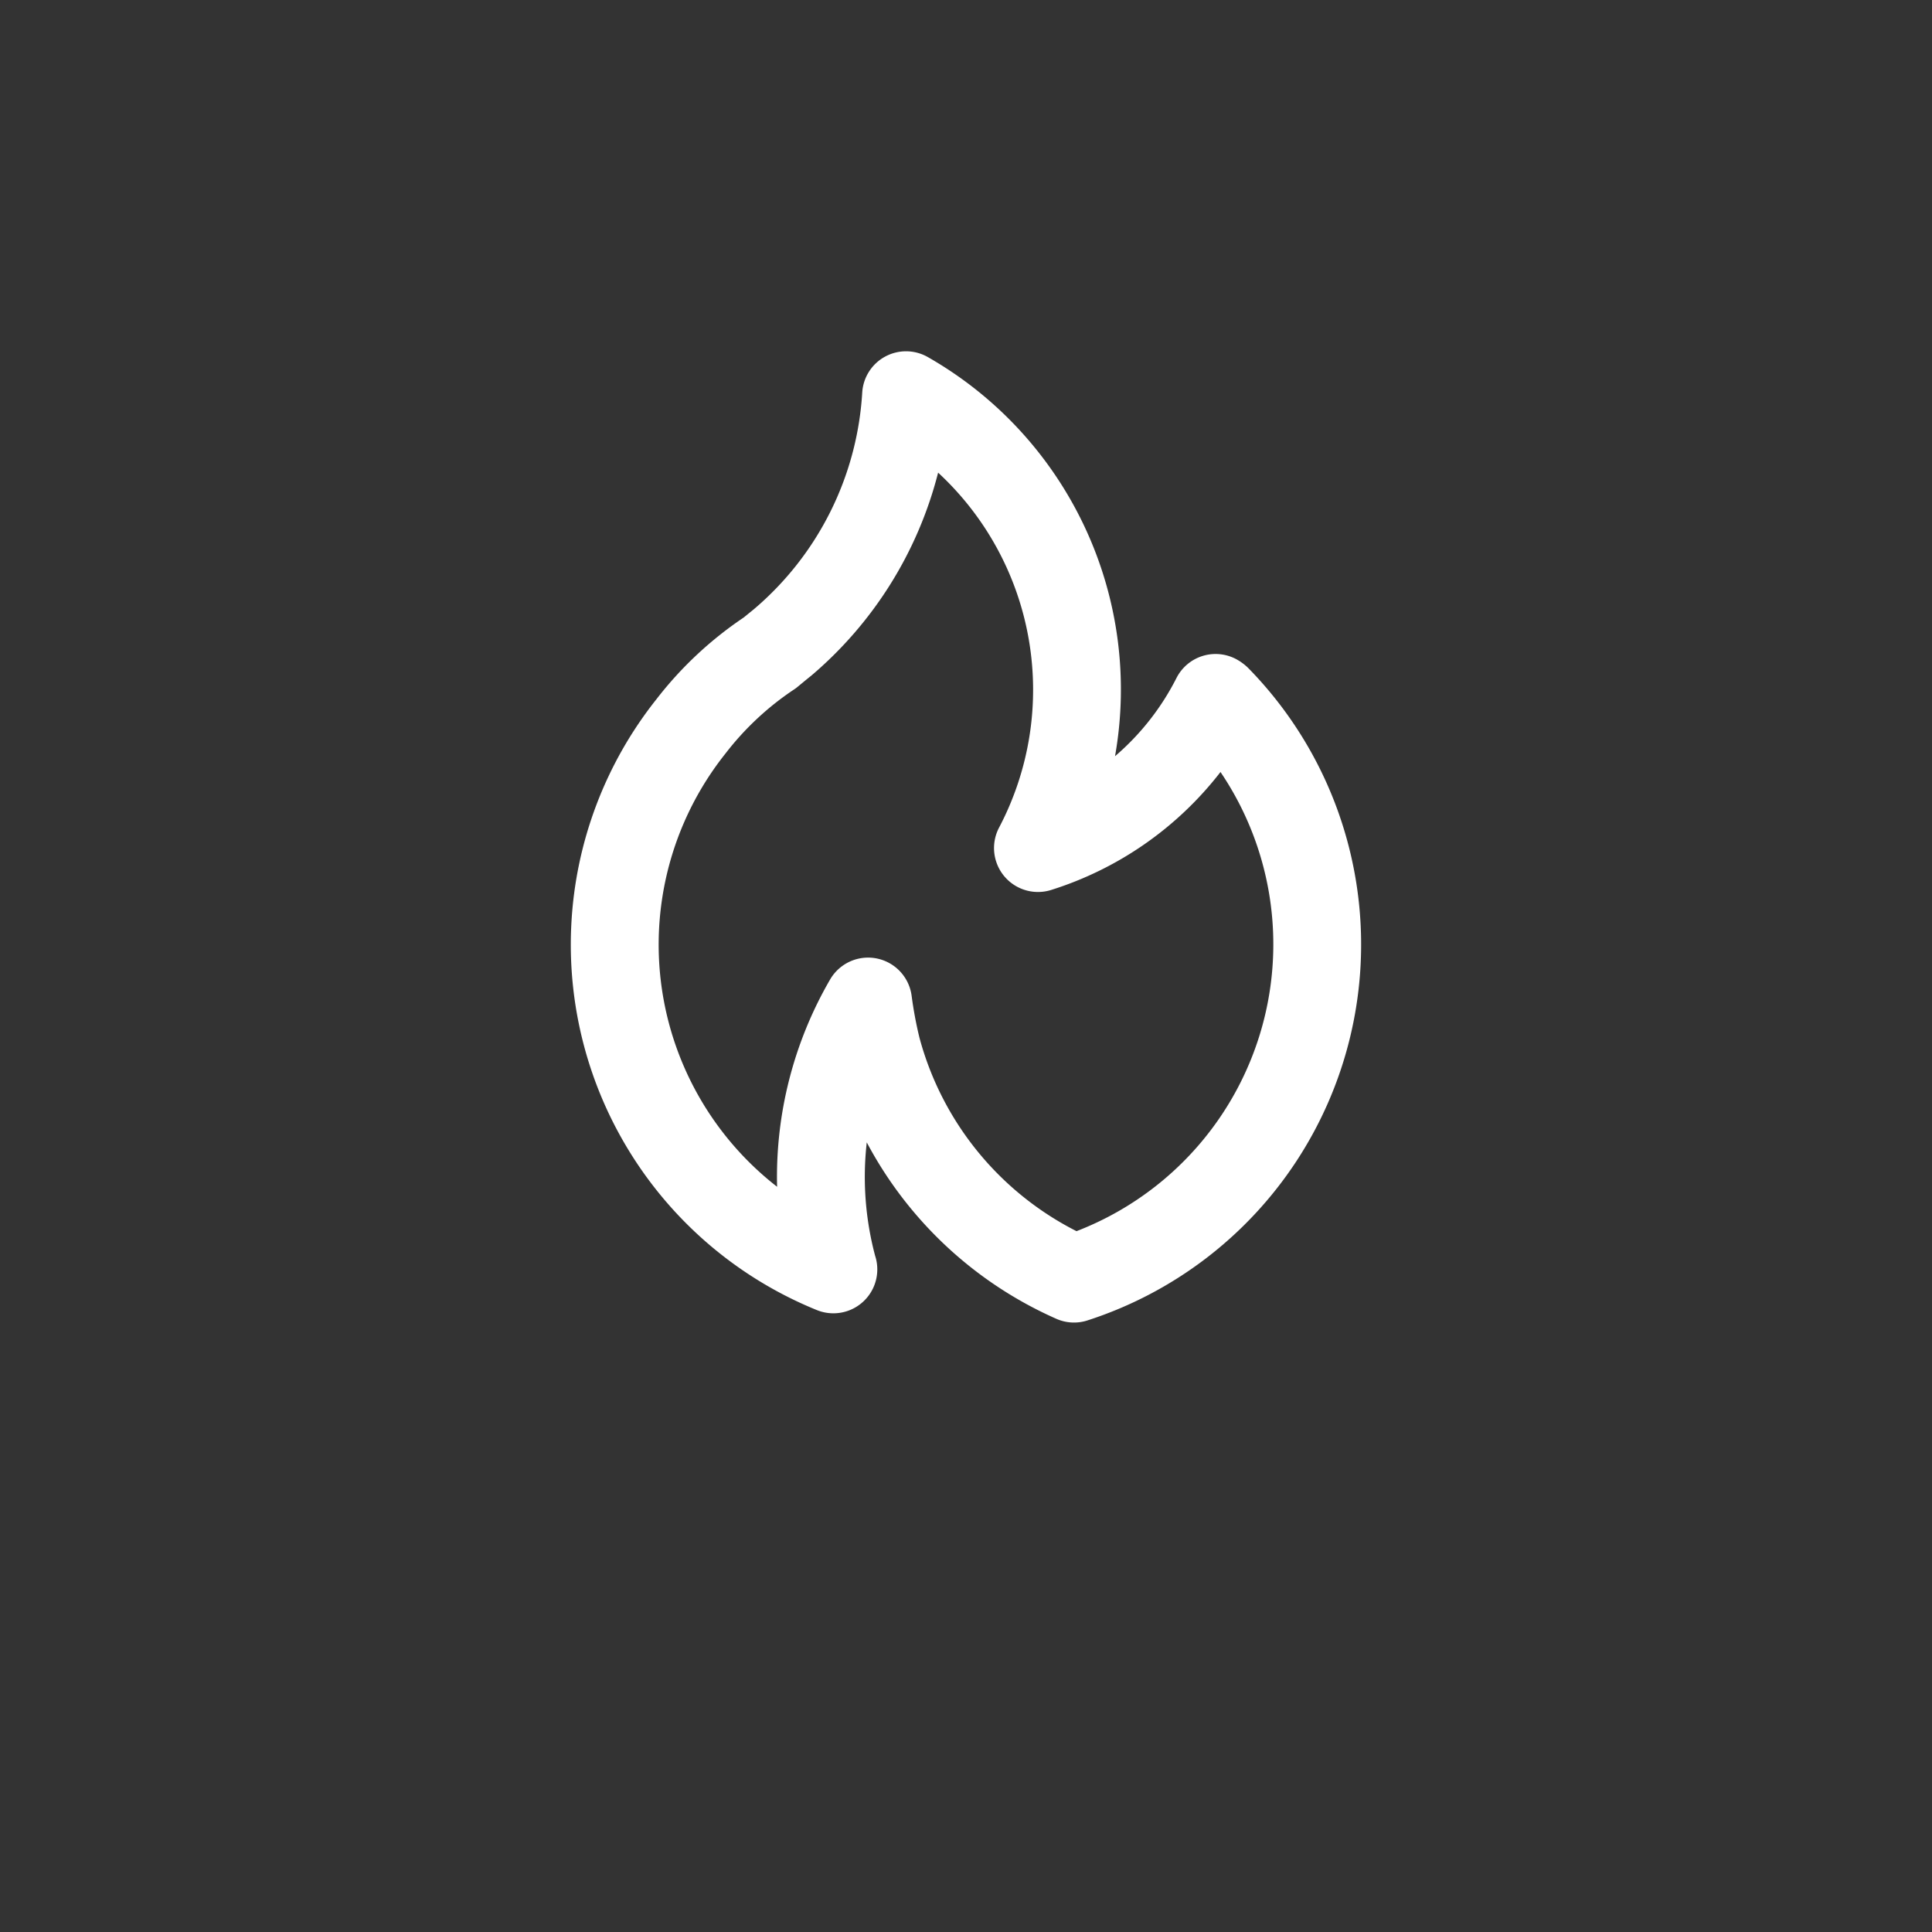 <svg width="44" height="44" fill="none" xmlns="http://www.w3.org/2000/svg"><rect width="100%" height="100%" fill="#333333" stroke="none"/><path d="m18.468 15.395-.002.001-.003.002.005-.003Zm9.954-.187a1.242 1.242 0 0 0-.23-.175.999.999 0 0 0-1.4.411 5.784 5.784 0 0 1-1.398 1.778 8.714 8.714 0 0 0-4.267-9.092 1 1 0 0 0-1.49.805 7.018 7.018 0 0 1-2.472 4.943l-.23.187a8.51 8.51 0 0 0-1.988 1.863 8.983 8.983 0 0 0 3.656 13.908 1 1 0 0 0 1.327-1.238 6.978 6.978 0 0 1-.19-2.581 9.004 9.004 0 0 0 4.313 4.016c.225.101.48.115.715.038a8.996 8.996 0 0 0 3.654-14.863Zm-3.905 12.831a6.965 6.965 0 0 1-3.576-4.402 8.88 8.88 0 0 1-.18-.964 1 1 0 0 0-1.858-.362 8.958 8.958 0 0 0-1.205 4.717 6.986 6.986 0 0 1-1.175-9.868 6.554 6.554 0 0 1 1.561-1.458.746.746 0 0 0 .075-.055s.296-.245.306-.25a8.968 8.968 0 0 0 2.9-4.633 6.737 6.737 0 0 1 1.386 8.088 1.001 1.001 0 0 0 1.183 1.418 7.856 7.856 0 0 0 3.862-2.688 7.002 7.002 0 0 1-3.279 10.457Z" fill="#fff"/></svg>